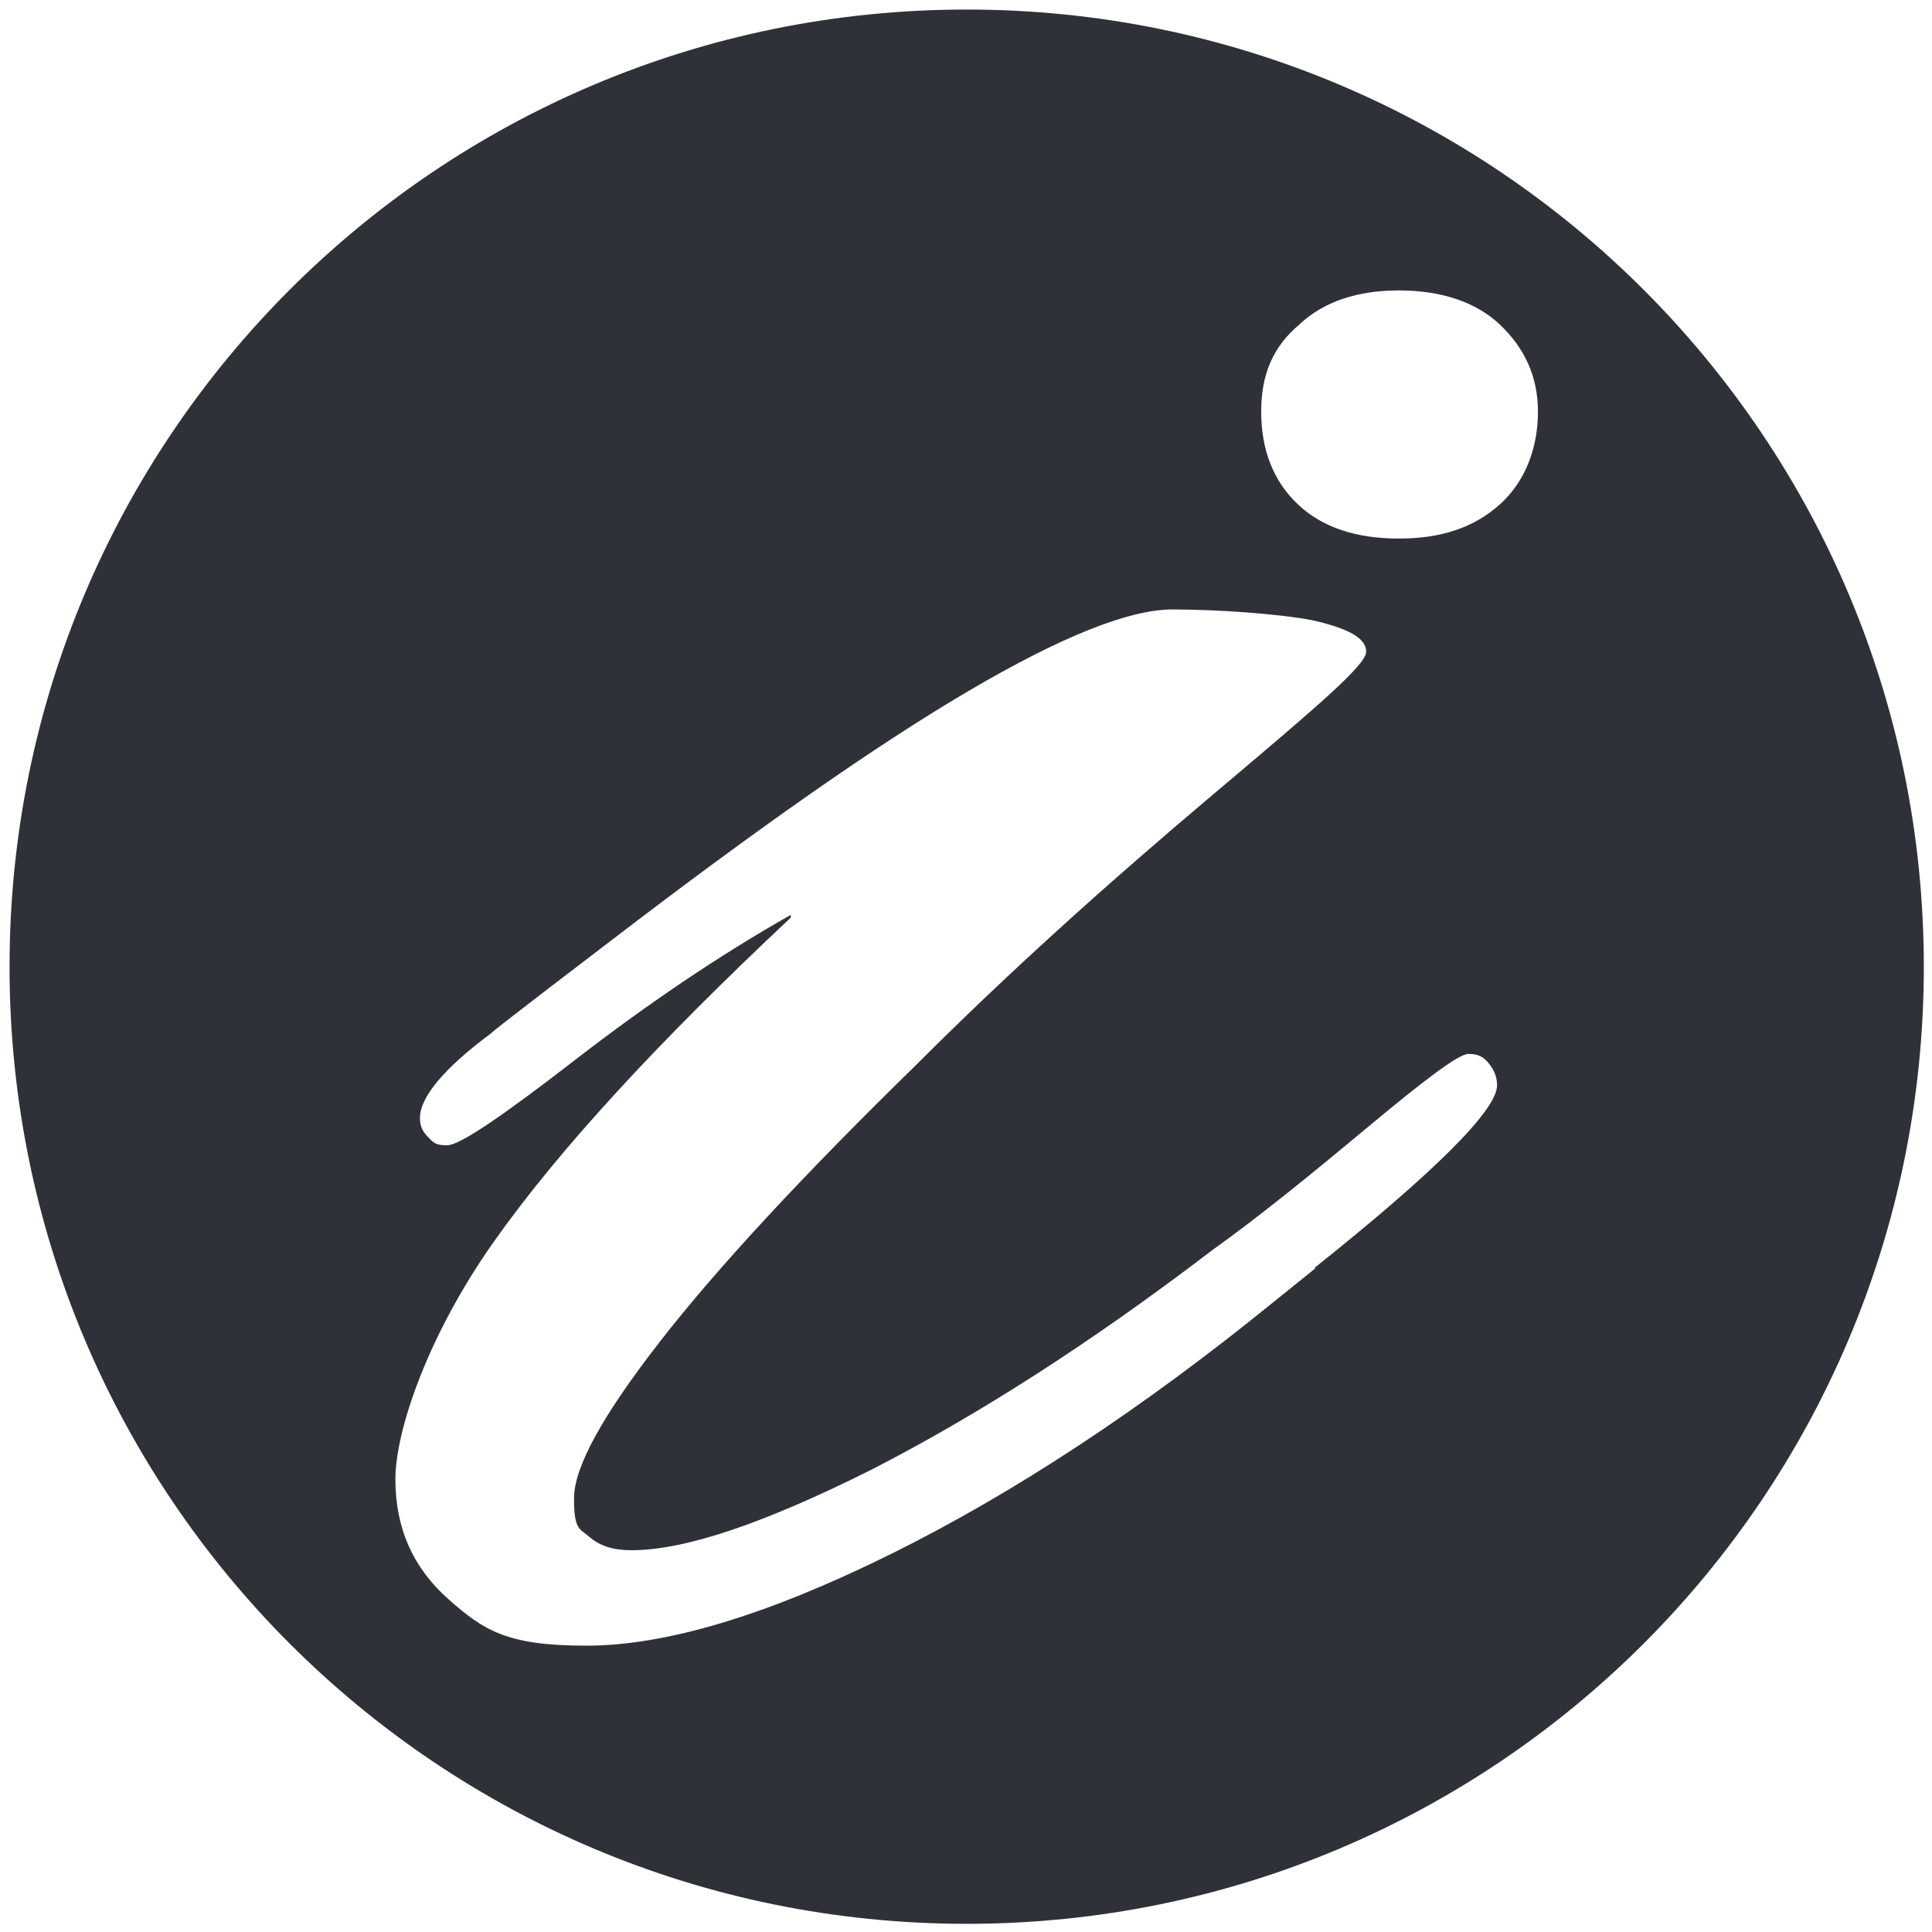 <svg xmlns="http://www.w3.org/2000/svg" viewBox="0 0 141.7 141.7"><defs><style>      .cls-1 {        fill: #2e3138;      }    </style></defs><g><g id="Layer_1"><path class="cls-1" d="M70.9.7C32.1.7.7,32.1.7,70.9s31.4,70.2,70.2,70.2,70.2-31.4,70.2-70.2S109.7.7,70.9.7ZM96.5,93l-3.1,2.5c-9.6,7.8-19,14-28.1,18.5-9.1,4.5-16.5,6.7-22.3,6.7s-7.5-1.1-10.1-3.4c-2.6-2.3-3.9-5.2-3.9-8.8s2.4-10.6,7.2-17.4,12.1-14.7,21.8-23.8v-.2c-5.3,3-10.6,6.6-15.9,10.7-5.3,4.1-8.4,6.2-9.3,6.2s-1-.2-1.4-.6c-.4-.4-.6-.8-.6-1.4,0-1.5,1.7-3.6,5.2-6.2h0c0-.1,8.8-6.8,8.8-6.8,10.7-8.2,19.4-14.3,26.2-18.3,6.8-4,11.8-6,15-6s7.7.3,10.3.8c2.6.6,3.9,1.3,3.9,2.3s-3.8,4.2-11.5,10.7c-7.7,6.5-14.8,12.9-21.4,19.5-8.4,8.2-14.7,15-18.9,20.4-4.2,5.4-6.3,9.2-6.3,11.5s.4,2.2,1.1,2.8c.8.7,1.8,1,3.1,1,4,0,9.8-2,17.6-5.9,7.8-4,16.1-9.3,25-16.1,3.5-2.5,7.3-5.6,11.5-9.1s6.6-5.3,7.3-5.3,1.1.2,1.5.7c.4.5.6,1,.6,1.6,0,1.8-4.5,6.3-13.4,13.4ZM110,37c-1.9,1.7-4.3,2.5-7.4,2.5s-5.6-.8-7.4-2.5c-1.8-1.7-2.7-4-2.7-6.8s.9-4.8,2.8-6.4c1.8-1.7,4.3-2.5,7.3-2.5s5.6.8,7.4,2.5,2.8,3.8,2.8,6.4-.9,5.1-2.8,6.8Z"></path></g></g></svg>